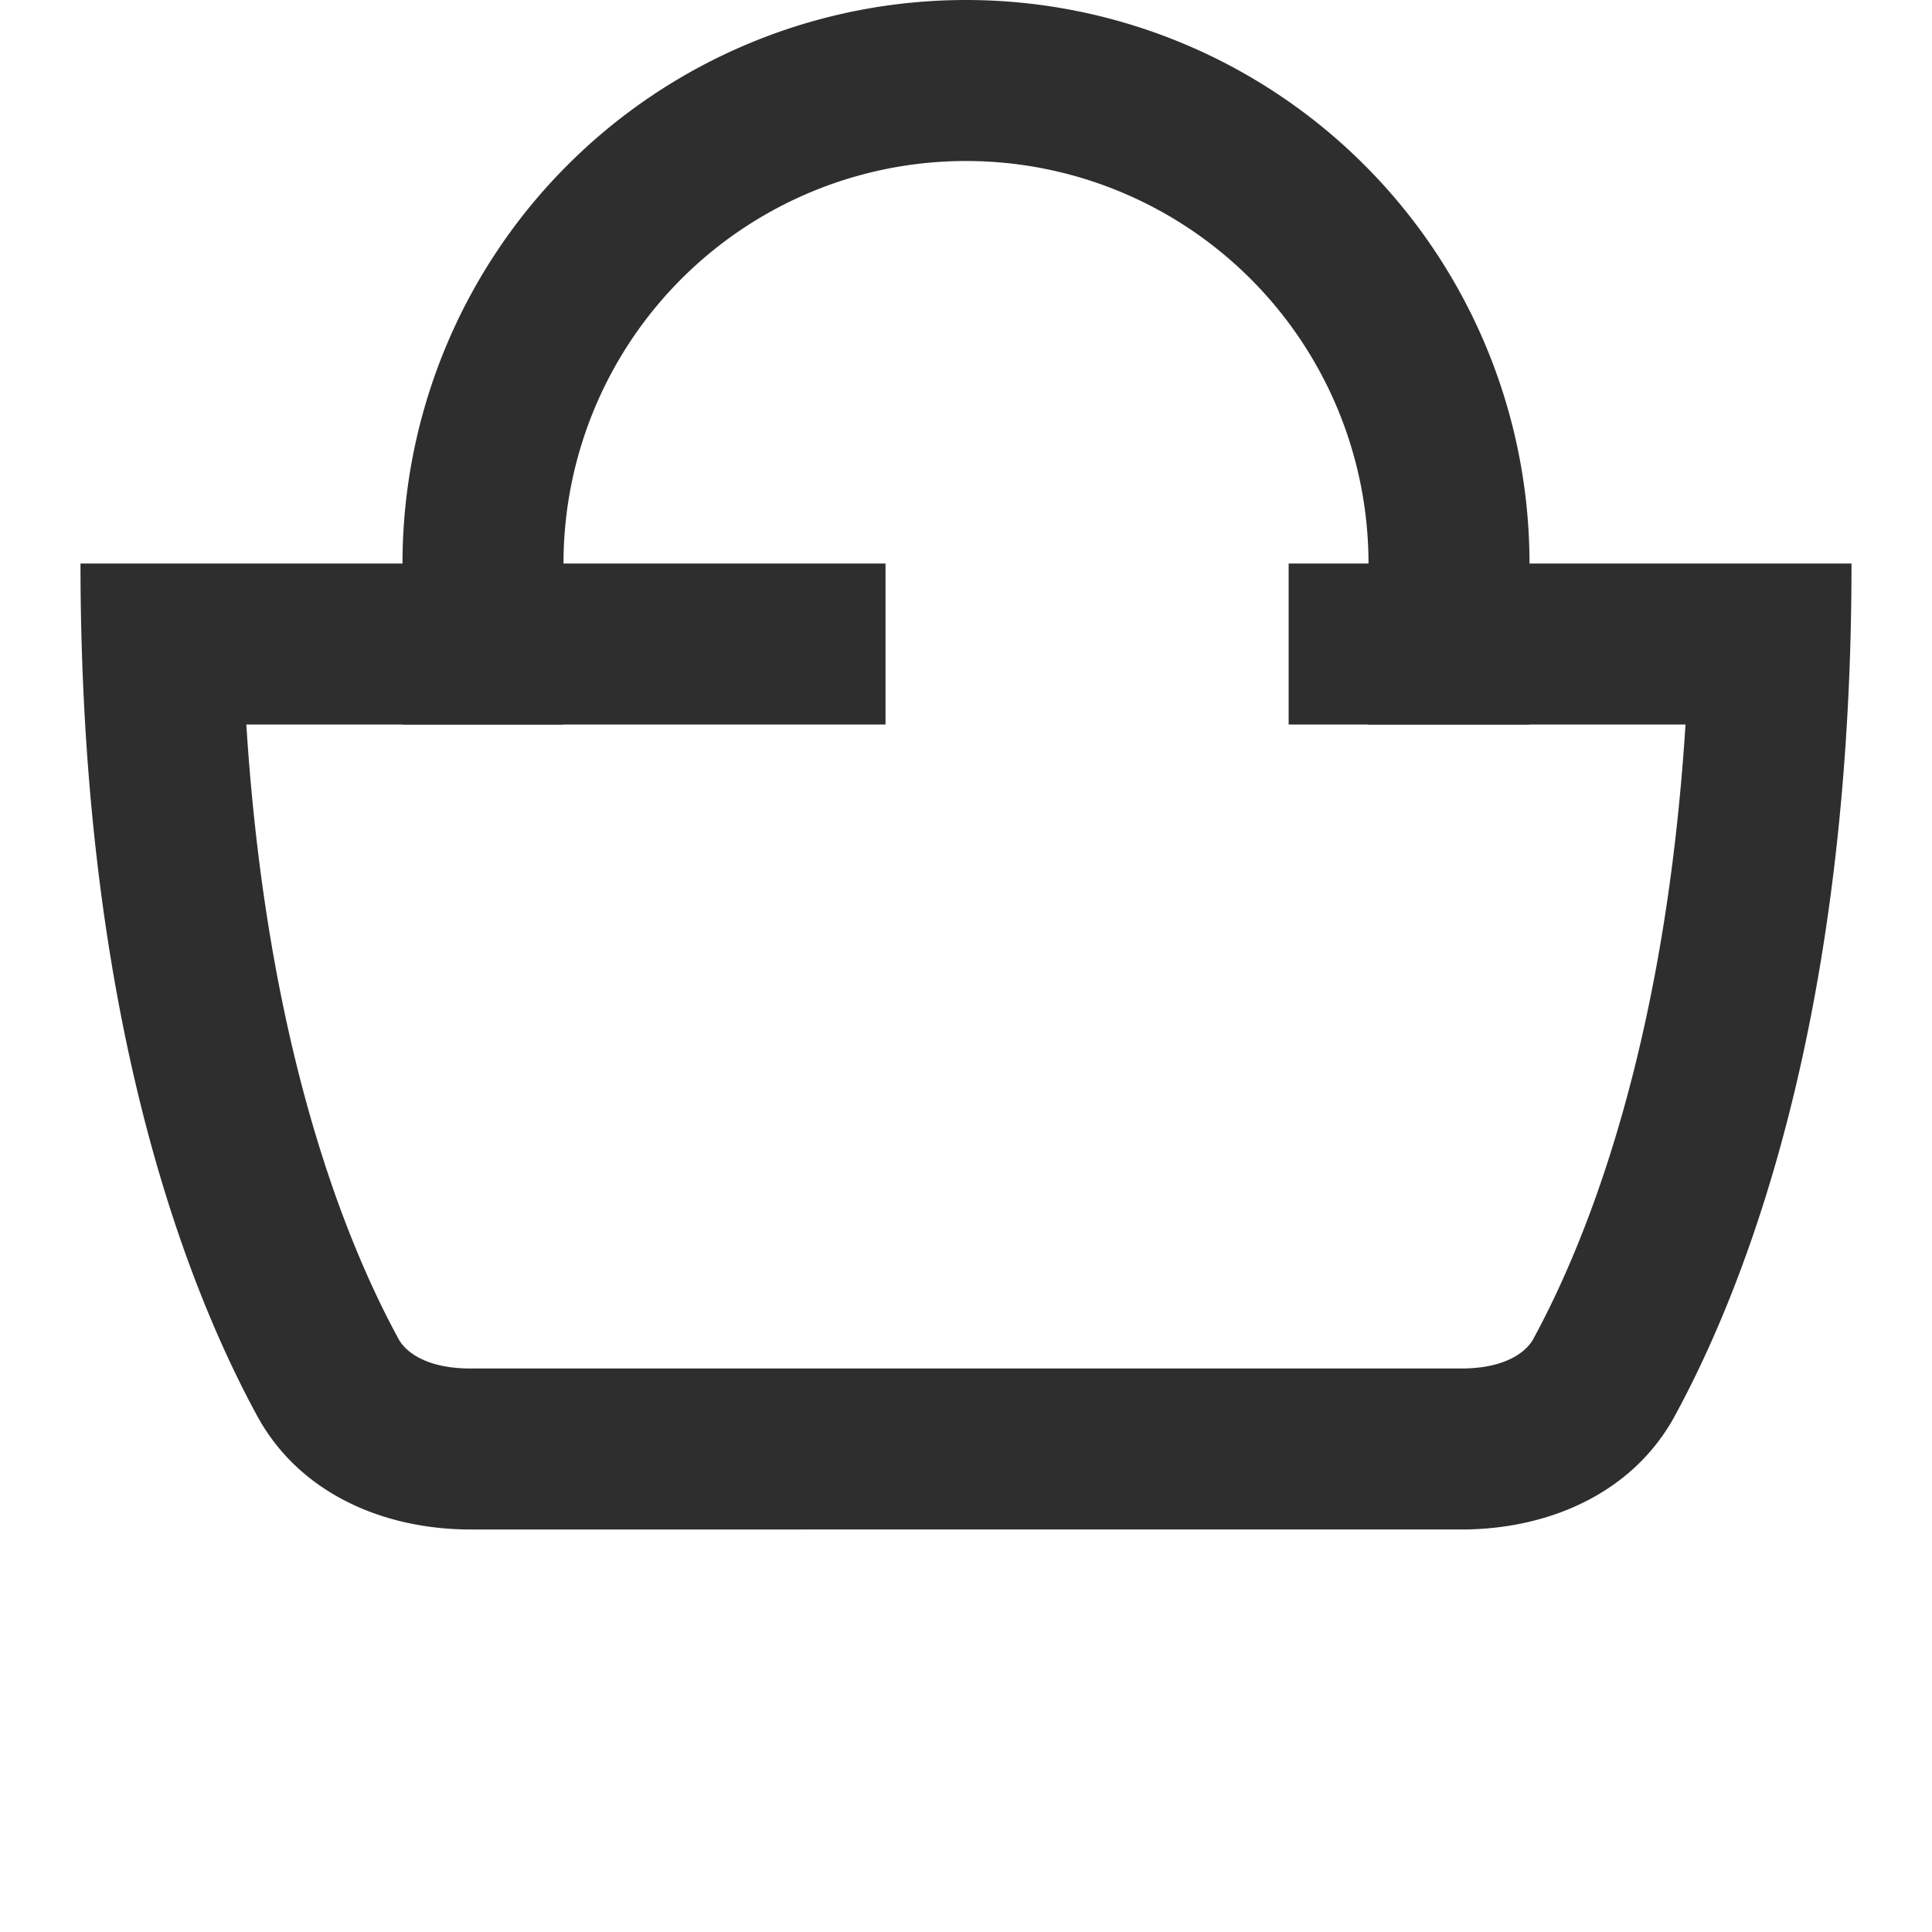 <svg width="24" height="24" fill="none" xmlns="http://www.w3.org/2000/svg"><path d="M18 9V7a6 6 0 00-6-6v0a6 6 0 00-6 6v2" stroke="#2E2E2E" stroke-width="2"/><path fill-rule="evenodd" clip-rule="evenodd" d="M1.058 9A33.9 33.9 0 011 7h10v2H3.06c.254 4.014 1.235 6.43 1.892 7.635.073.135.311.365.895.365h12.304c.584 0 .822-.23.895-.365.656-1.205 1.638-3.621 1.892-7.635h-4.93V7H23c0 .702-.02 1.368-.058 2-.258 4.367-1.33 7.106-2.138 8.591-.52.956-1.563 1.409-2.652 1.409H5.848c-1.089 0-2.131-.453-2.652-1.409-.808-1.485-1.88-4.224-2.138-8.591z" fill="#2E2E2E"/></svg>